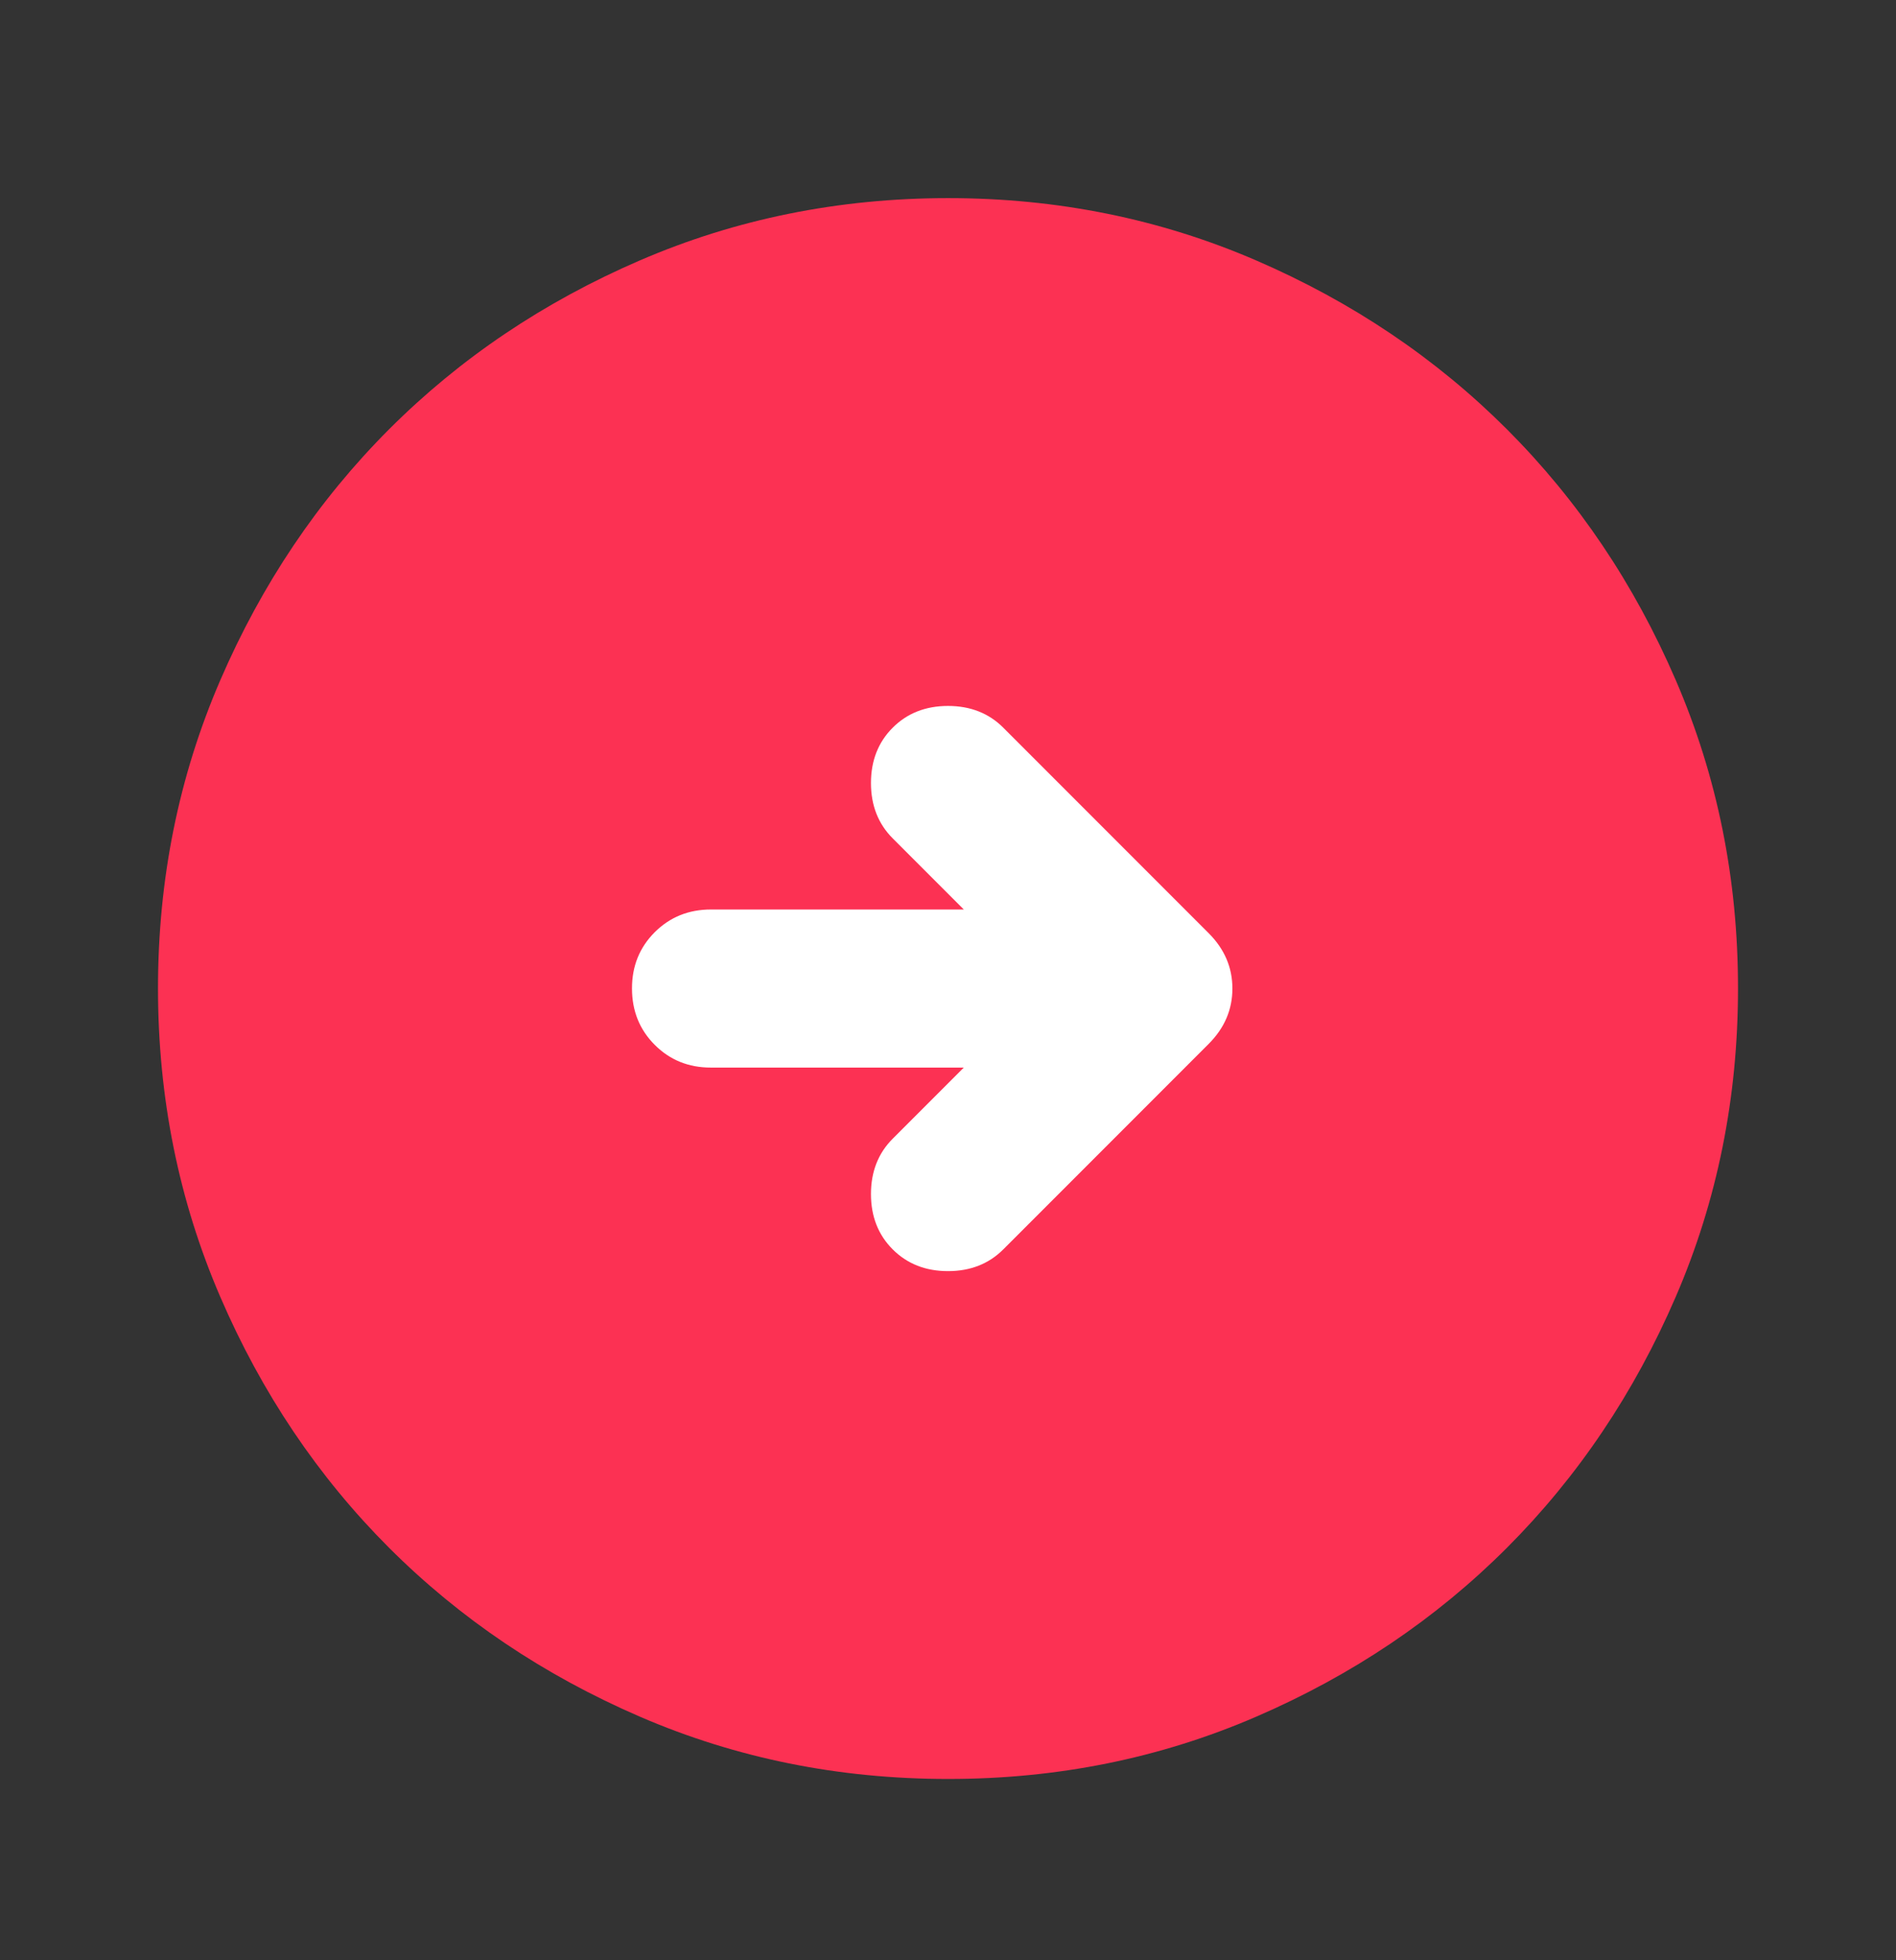 <svg xmlns="http://www.w3.org/2000/svg" width="30" height="31" viewBox="0 0 30 31" fill="none"><rect x="0" y="0" width="30" height="31" fill="#333333" stroke="none"/><circle cx="15" cy="15.633" r="7.917" fill="white"></circle><path d="M15 28.133C13.271 28.133 11.646 27.805 10.125 27.148C8.604 26.491 7.281 25.601 6.156 24.477C5.031 23.352 4.141 22.029 3.485 20.508C2.829 18.987 2.501 17.362 2.5 15.633C2.5 13.904 2.828 12.279 3.485 10.758C4.142 9.237 5.032 7.914 6.156 6.789C7.281 5.664 8.604 4.774 10.125 4.118C11.646 3.462 13.271 3.134 15 3.133C16.729 3.133 18.354 3.461 19.875 4.118C21.396 4.775 22.719 5.665 23.844 6.789C24.969 7.914 25.86 9.237 26.516 10.758C27.173 12.279 27.501 13.904 27.5 15.633C27.5 17.362 27.172 18.987 26.515 20.508C25.858 22.029 24.968 23.352 23.844 24.477C22.719 25.602 21.396 26.492 19.875 27.149C18.354 27.806 16.729 28.134 15 28.133ZM15.25 16.883L14.125 18.008C13.896 18.237 13.781 18.529 13.781 18.883C13.781 19.237 13.896 19.529 14.125 19.758C14.354 19.987 14.646 20.102 15 20.102C15.354 20.102 15.646 19.987 15.875 19.758L19.125 16.508C19.375 16.258 19.5 15.966 19.5 15.633C19.5 15.3 19.375 15.008 19.125 14.758L15.875 11.508C15.646 11.279 15.354 11.164 15 11.164C14.646 11.164 14.354 11.279 14.125 11.508C13.896 11.737 13.781 12.029 13.781 12.383C13.781 12.737 13.896 13.029 14.125 13.258L15.25 14.383H11.25C10.896 14.383 10.599 14.503 10.359 14.743C10.119 14.983 9.999 15.28 10 15.633C10 15.987 10.12 16.284 10.36 16.524C10.6 16.764 10.897 16.884 11.25 16.883H15.25Z" fill="#FC3153"></path></svg>